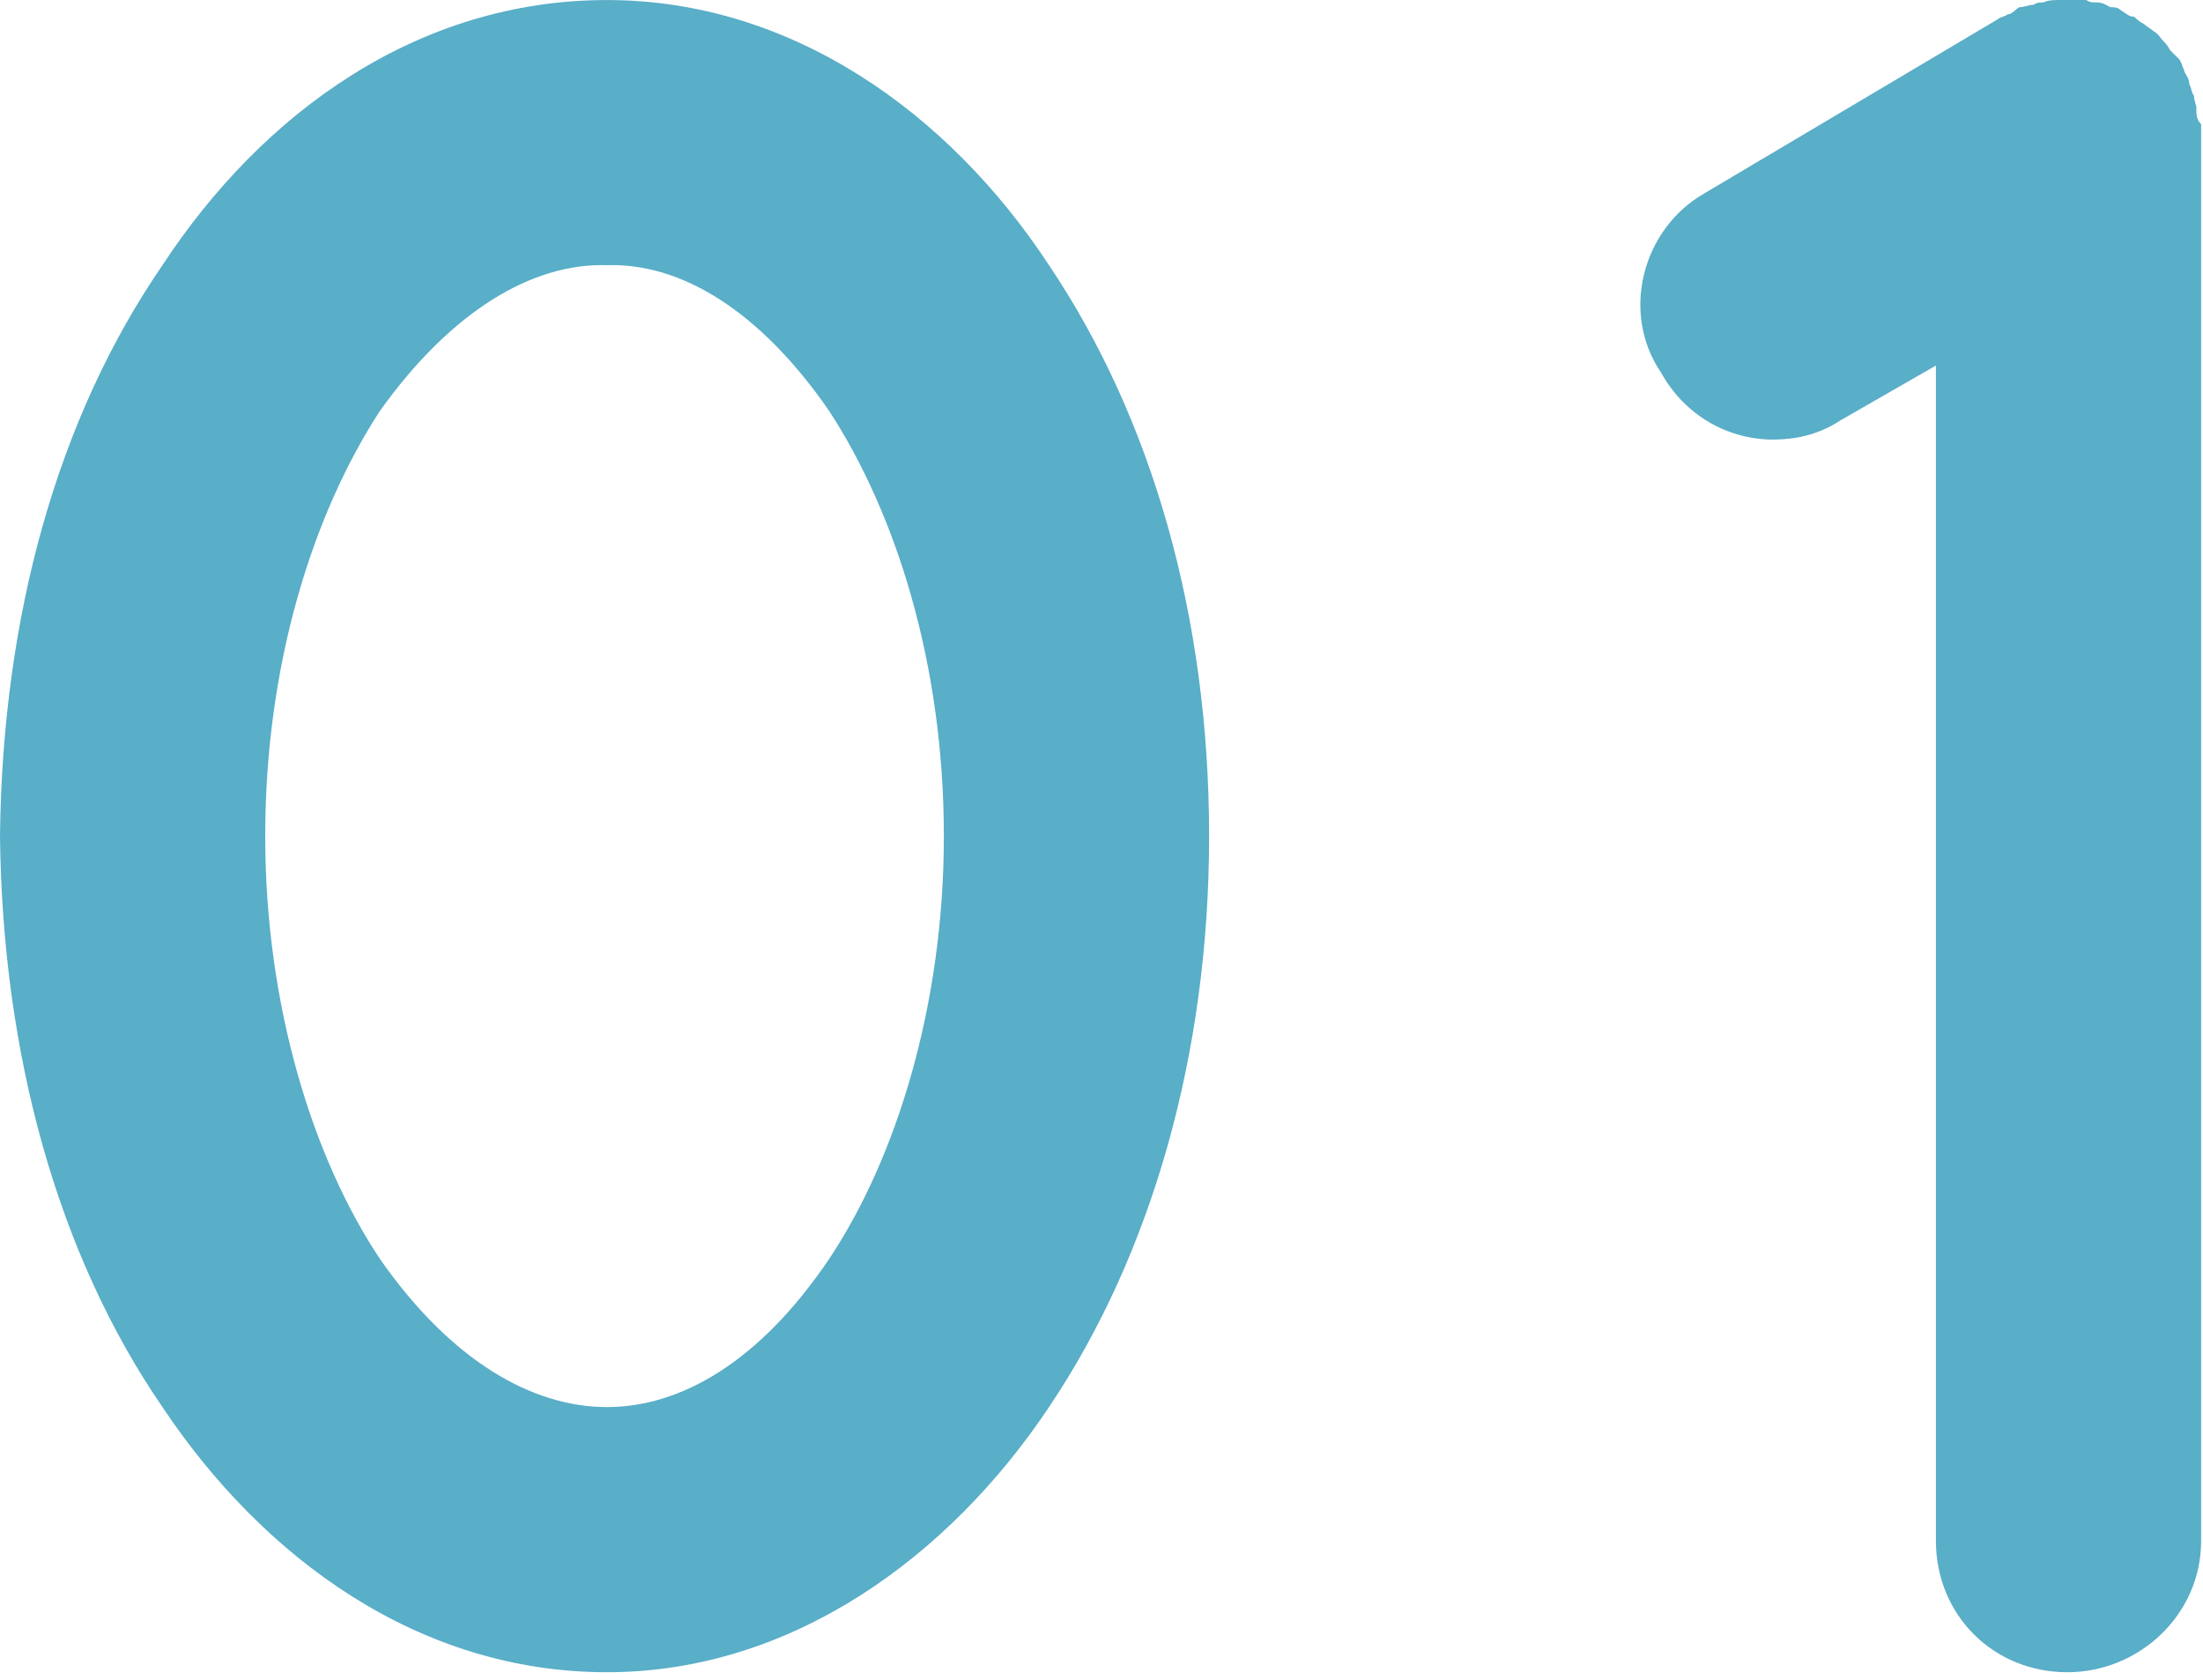 <?xml version="1.0" encoding="UTF-8"?>
<svg width="59px" height="45px" viewBox="0 0 59 45" version="1.1" xmlns="http://www.w3.org/2000/svg" xmlns:xlink="http://www.w3.org/1999/xlink">
    <!-- Generator: Sketch 47.1 (45422) - http://www.bohemiancoding.com/sketch -->
    <title>img-text01</title>
    <desc>Created with Sketch.</desc>
    <defs></defs>
    <g id="Page-1" stroke="none" stroke-width="1" fill="none" fill-rule="evenodd">
        <g id="img-text01" fill-rule="nonzero" fill="#59AEC8">
            <path d="M25.278,22.398 C25.278,17.791 23.998,13.759 22.206,11.008 C20.35,8.319 18.238,7.04 16.255,7.104 C14.271,7.04 12.095,8.319 10.175,11.008 C8.383,13.759 7.103,17.791 7.103,22.398 C7.103,26.942 8.383,31.038 10.175,33.725 C12.095,36.477 14.271,37.694 16.255,37.694 C18.238,37.694 20.35,36.477 22.206,33.725 C23.998,31.038 25.278,26.942 25.278,22.398 M0,22.398 C0.064,16.512 1.536,11.2 4.351,7.104 C7.039,3.007 11.199,0.001 16.255,0.001 C21.182,0.001 25.406,3.007 28.094,7.104 C30.846,11.2 32.382,16.512 32.382,22.398 C32.382,28.223 30.846,33.597 28.094,37.694 C25.406,41.725 21.182,44.797 16.255,44.797 C11.199,44.797 7.039,41.725 4.351,37.694 C1.536,33.597 0.064,28.223 0,22.398" id="Fill-1"></path>
            <path d="M58.95,3.52 L58.95,41.277 C58.95,43.261 57.286,44.797 55.366,44.797 C53.382,44.797 51.847,43.261 51.847,41.277 L51.847,9.792 L49.287,11.263 C48.711,11.647 48.071,11.776 47.495,11.776 C46.279,11.776 45.127,11.135 44.487,9.984 C43.399,8.384 43.975,6.144 45.639,5.184 L53.51,0.512 C53.574,0.448 53.702,0.448 53.766,0.384 C53.894,0.384 53.958,0.256 54.086,0.192 C54.214,0.192 54.342,0.128 54.47,0.128 C54.534,0.064 54.662,0.064 54.726,0.064 C54.854,-0 55.046,-0 55.174,-0 L55.366,-0 L55.43,-0 L55.878,-0 C55.942,0.064 56.07,0.064 56.134,0.064 C56.326,0.064 56.39,0.128 56.518,0.192 C56.582,0.192 56.71,0.192 56.774,0.256 C56.966,0.384 57.03,0.448 57.158,0.448 C57.222,0.512 57.286,0.576 57.414,0.64 C57.478,0.704 57.606,0.768 57.67,0.832 C57.798,0.896 57.862,1.024 57.926,1.088 C57.99,1.152 58.054,1.216 58.118,1.344 C58.182,1.408 58.31,1.536 58.374,1.6 L58.438,1.728 C58.438,1.792 58.502,1.856 58.502,1.92 C58.566,2.048 58.63,2.112 58.63,2.24 C58.694,2.368 58.694,2.496 58.758,2.56 C58.758,2.688 58.822,2.816 58.822,2.88 C58.822,3.072 58.822,3.2 58.95,3.328 L58.95,3.52 Z" id="Fill-3"></path>
        </g>
    </g>
</svg>